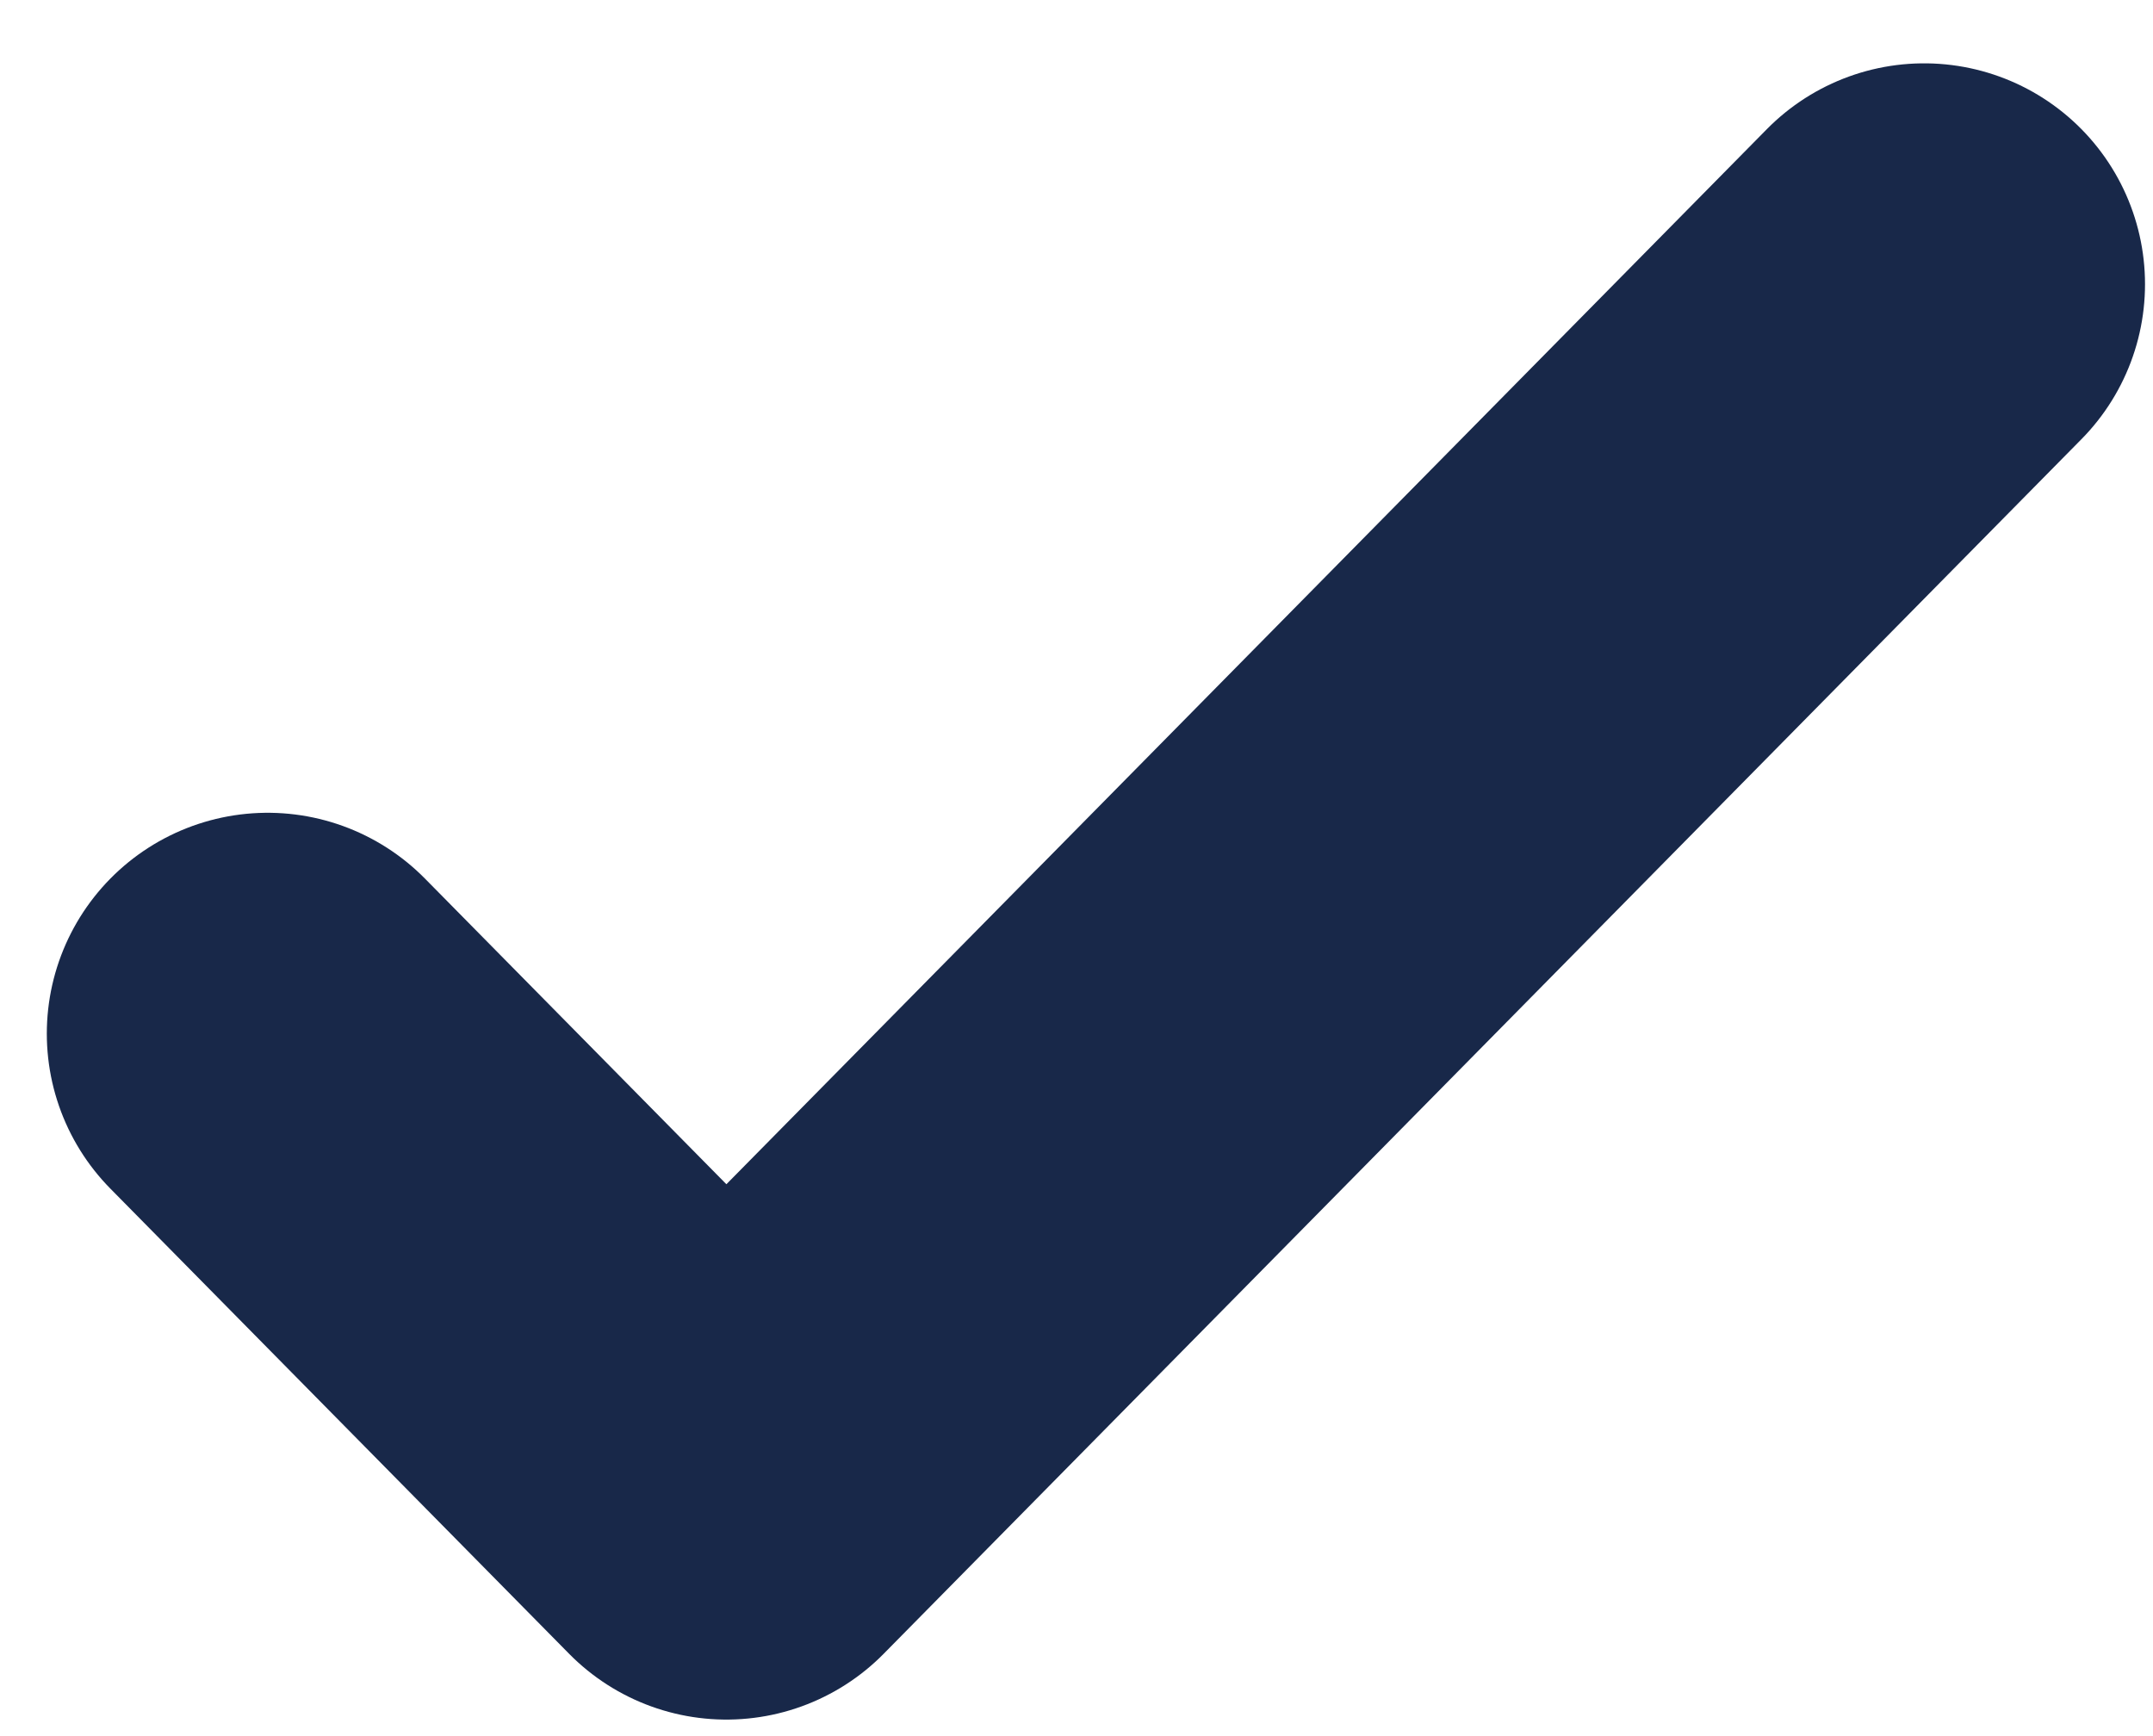<svg xmlns="http://www.w3.org/2000/svg" fill="none" viewBox="0 0 31 25" height="25" width="31">
<path stroke-linejoin="round" stroke-linecap="round" stroke-width="6.36" stroke="#182849" d="M3.854 14.884L10.459 21.582L27.705 4.092"></path>
</svg>
